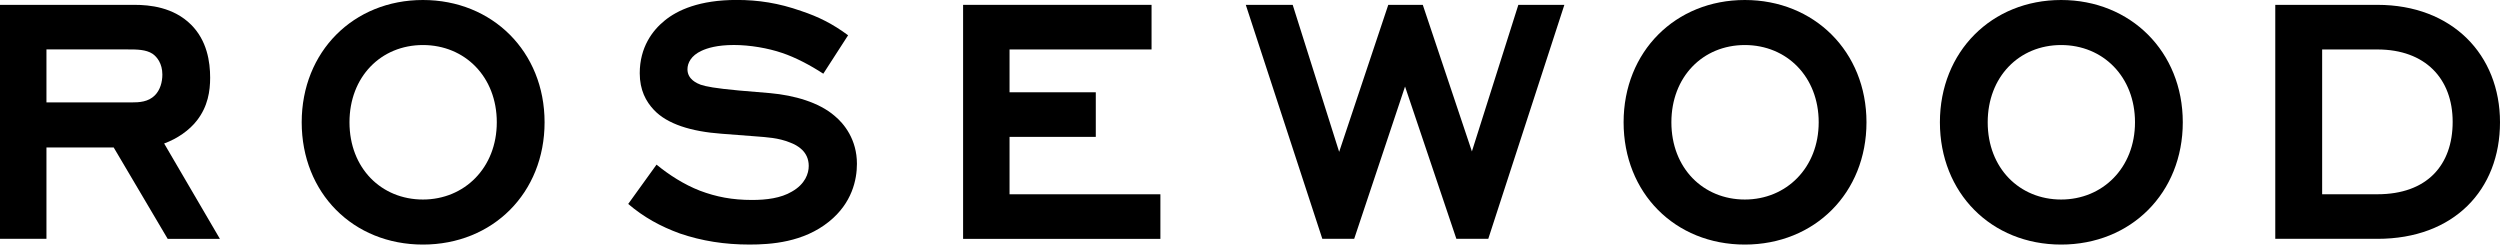 <svg width="184" height="18" viewBox="0 0 184 18" fill="none" xmlns="http://www.w3.org/2000/svg">
<g clip-path="url(#clip0_40003004_13244)">
<path d="M8.368 10.852H3.419V17.578H0V0.357H9.899C11.006 0.357 12.764 0.52 14.067 1.82C15.239 2.99 15.467 4.55 15.467 5.719C15.467 6.694 15.305 7.832 14.49 8.872C13.937 9.587 13.057 10.204 12.081 10.561L16.184 17.579H12.341L8.368 10.854V10.852ZM11.397 7.018C11.787 6.628 11.95 6.043 11.95 5.49C11.95 4.678 11.559 4.19 11.234 3.963C10.745 3.638 10.061 3.638 9.41 3.638H3.419V7.538H9.671C10.257 7.538 10.908 7.505 11.397 7.018Z" fill="black"/>
<path d="M22.205 9C22.205 3.802 26.015 0 31.127 0C36.238 0 40.081 3.802 40.081 9C40.081 14.198 36.27 18 31.127 18C25.983 18 22.205 14.198 22.205 9ZM25.722 9C25.722 12.38 28.067 14.685 31.127 14.685C34.186 14.685 36.564 12.345 36.564 9C36.564 5.654 34.219 3.315 31.127 3.315C28.035 3.315 25.722 5.654 25.722 9Z" fill="black"/>
<path d="M60.595 5.425C59.65 4.807 58.543 4.222 57.566 3.897C56.524 3.54 55.189 3.312 54.016 3.312C52.779 3.312 52.062 3.54 51.639 3.735C50.858 4.092 50.597 4.645 50.597 5.1C50.597 5.847 51.313 6.14 51.574 6.237C51.965 6.367 52.616 6.497 54.375 6.66L56.687 6.855C58.478 7.017 60.269 7.537 61.409 8.512C62.126 9.097 63.07 10.267 63.07 12.054C63.07 13.224 62.712 14.946 61.018 16.309C59.129 17.837 56.754 17.999 55.158 17.999C53.334 17.999 51.673 17.739 50.047 17.187C48.614 16.667 47.376 15.985 46.236 15.01L48.321 12.117C49.232 12.865 50.34 13.58 51.512 14.035C52.717 14.49 53.889 14.717 55.355 14.717C56.397 14.717 57.472 14.587 58.286 14.1C59.263 13.547 59.523 12.767 59.523 12.215C59.523 11.143 58.677 10.688 58.156 10.493C57.276 10.135 56.43 10.103 55.648 10.038L53.108 9.843C50.861 9.68 49.102 9.128 48.127 8.088C47.541 7.47 47.085 6.625 47.085 5.391C47.085 3.473 48.029 2.238 48.908 1.523C49.853 0.744 51.481 -0.004 54.215 -0.004C55.811 -0.004 57.309 0.224 58.968 0.809C60.238 1.231 61.28 1.751 62.42 2.596L60.596 5.423L60.595 5.425Z" fill="black"/>
<path d="M70.884 0.357H84.754V3.64H74.302V6.792H80.65V10.074H74.302V14.299H85.405V17.581H70.884V0.357Z" fill="black"/>
<path d="M107.189 17.578L103.411 6.368L99.668 17.578H97.323L91.69 0.357H95.142L98.562 11.177L102.177 0.357H104.717L108.332 11.145L111.75 0.357H115.137L109.537 17.578H107.192H107.189Z" fill="black"/>
<path d="M119.497 9C119.497 3.802 123.307 0 128.419 0C133.53 0 137.373 3.802 137.373 9C137.373 14.198 133.562 18 128.419 18C123.275 18 119.497 14.198 119.497 9ZM123.014 9C123.014 12.38 125.359 14.685 128.419 14.685C131.478 14.685 133.856 12.345 133.856 9C133.856 5.654 131.511 3.315 128.419 3.315C125.326 3.315 123.014 5.654 123.014 9Z" fill="black"/>
<path d="M142.777 9C142.777 3.802 146.588 0 151.699 0C156.81 0 160.653 3.802 160.653 9C160.653 14.198 156.843 18 151.699 18C146.555 18 142.777 14.198 142.777 9ZM146.295 9C146.295 12.38 148.639 14.685 151.699 14.685C154.759 14.685 157.136 12.345 157.136 9C157.136 5.654 154.791 3.315 151.699 3.315C148.607 3.315 146.295 5.654 146.295 9Z" fill="black"/>
<path d="M167.46 17.578V0.357H174.981C180.485 0.357 184 4.03 184 9C184 13.97 180.614 17.578 174.981 17.578H167.46ZM170.91 3.64V14.297H174.981C178.629 14.297 180.516 12.152 180.516 8.969C180.516 5.786 178.497 3.641 174.981 3.641H170.91V3.64Z" fill="black"/>
</g>
<defs>
<clipPath id="clip0_40003004_13244">
<rect width="184" height="18" fill="white"/>
</clipPath>
</defs>
</svg>
